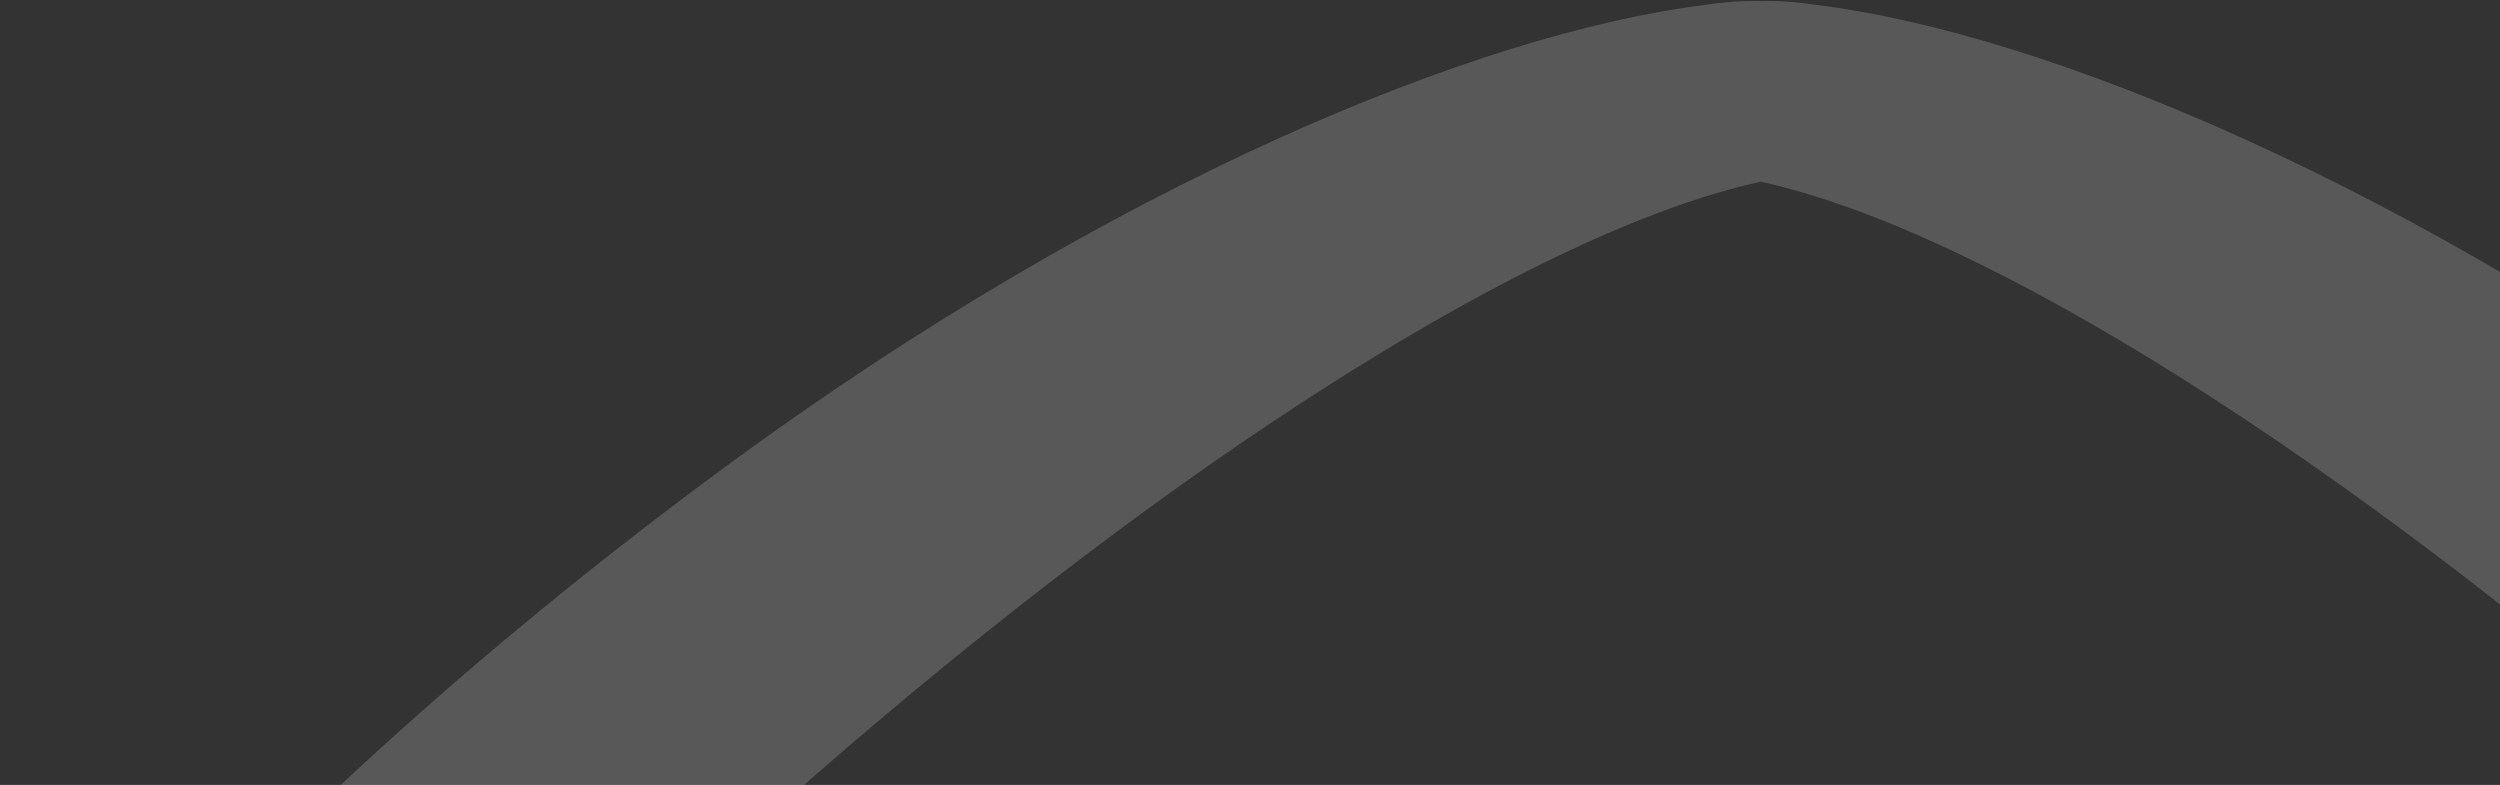 <svg xmlns="http://www.w3.org/2000/svg" width="844" height="265" viewBox="0 0 844 265" fill="none">
  <rect x="0" y="0" width="844" height="265" fill="#333333" stroke="none"/>
  <path d="M943.145 157.039C950.504 162.481 964.993 173.367 964.993 173.367L965 308.454C965 308.454 931.768 277.483 914.405 262.321C790.676 154.505 670.396 78.056 594.388 61.339C518.38 78.056 398.216 154.505 274.487 262.321C129.025 389.187 22.315 528.363 0.007 612.336L0 391.203C53.125 319.282 140.402 234.273 245.618 157.039C374.981 62.051 498.71 11.241 575.638 1.652C581.387 0.744 587.597 0.226 594.381 0.356C601.165 0.226 607.375 0.744 613.124 1.652C689.937 11.111 813.781 62.051 943.145 157.039Z" fill="white" fill-opacity="0.18"/>
</svg>